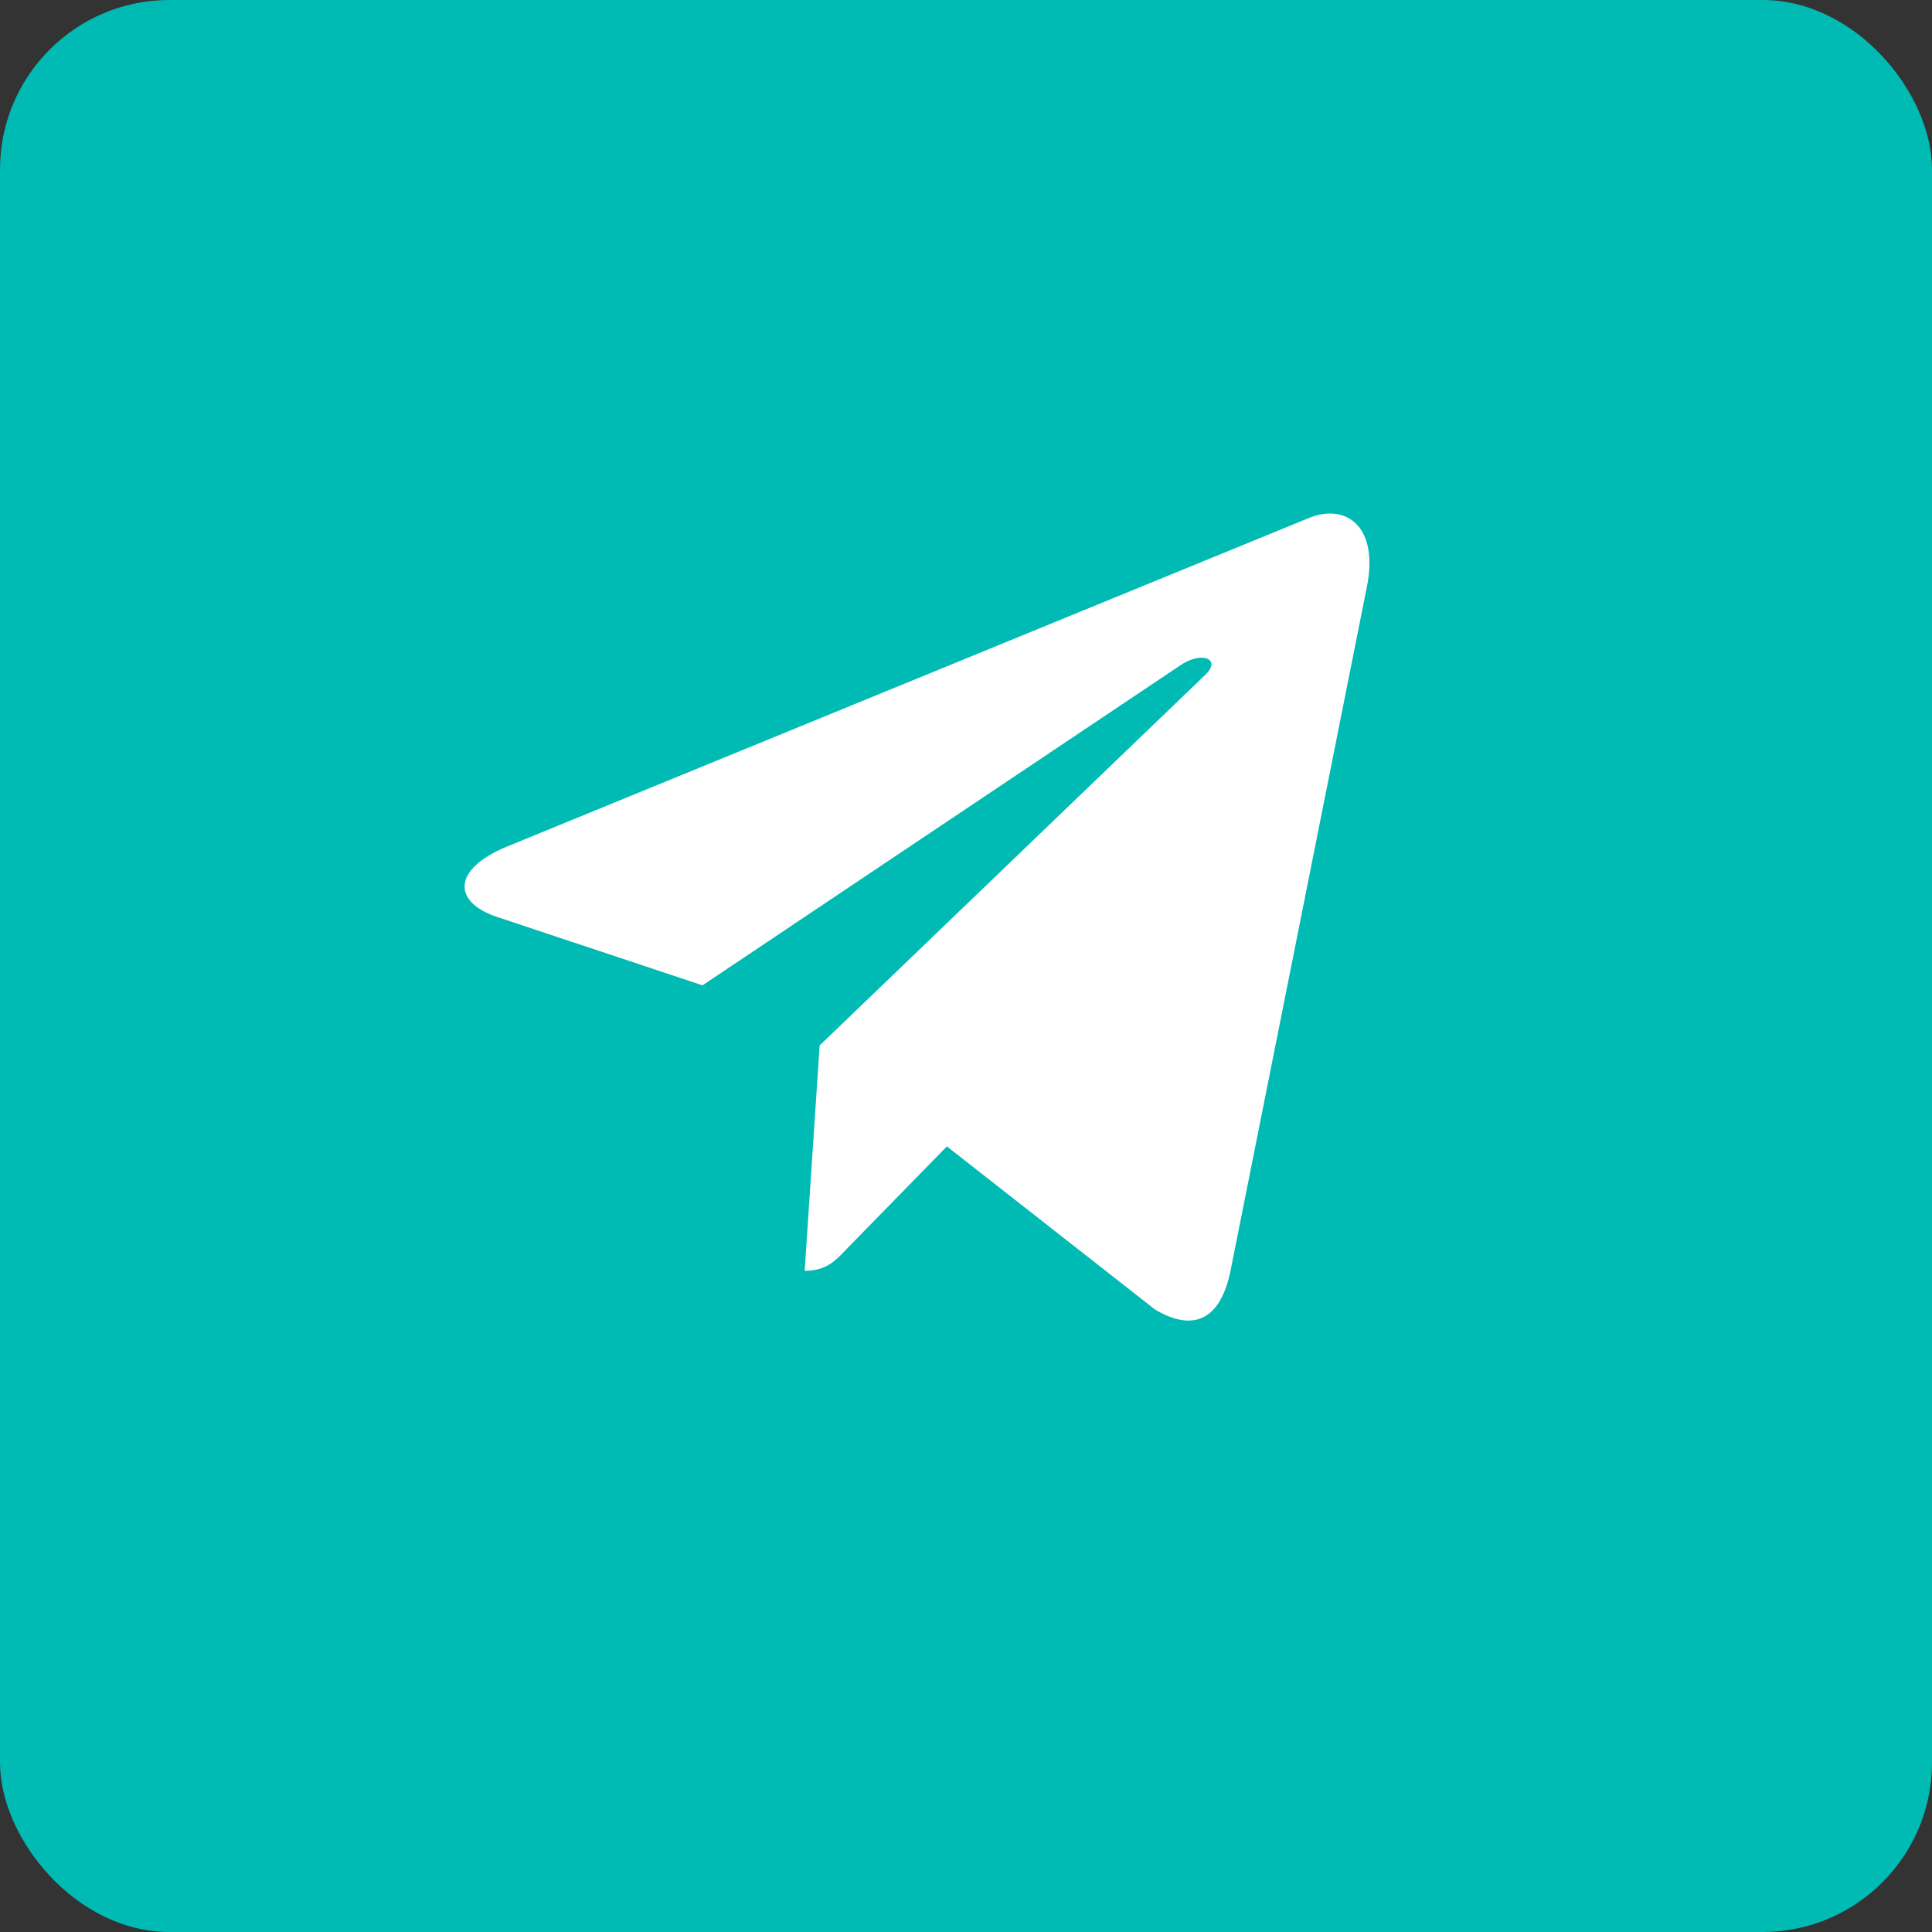 <?xml version="1.0" encoding="UTF-8"?> <svg xmlns="http://www.w3.org/2000/svg" width="228" height="228" viewBox="0 0 228 228" fill="none"><rect x="0" y="0" width="228" height="228" fill="#333333" stroke="none"/> <rect width="228" height="228" rx="20" fill="#00BBB4"></rect> <path d="M161.306 69.272L145.191 150.095C143.974 155.798 140.805 157.218 136.3 154.533L111.745 135.289L99.898 147.41C98.586 148.805 97.491 149.969 94.962 149.969L96.728 123.376L142.235 79.644C144.214 77.77 141.804 76.727 139.161 78.605L82.902 116.281L58.682 108.217C53.415 106.469 53.319 102.615 59.781 99.926L154.513 61.11C158.899 59.362 162.736 62.149 161.306 69.276V69.272Z" fill="white"></path> </svg> 